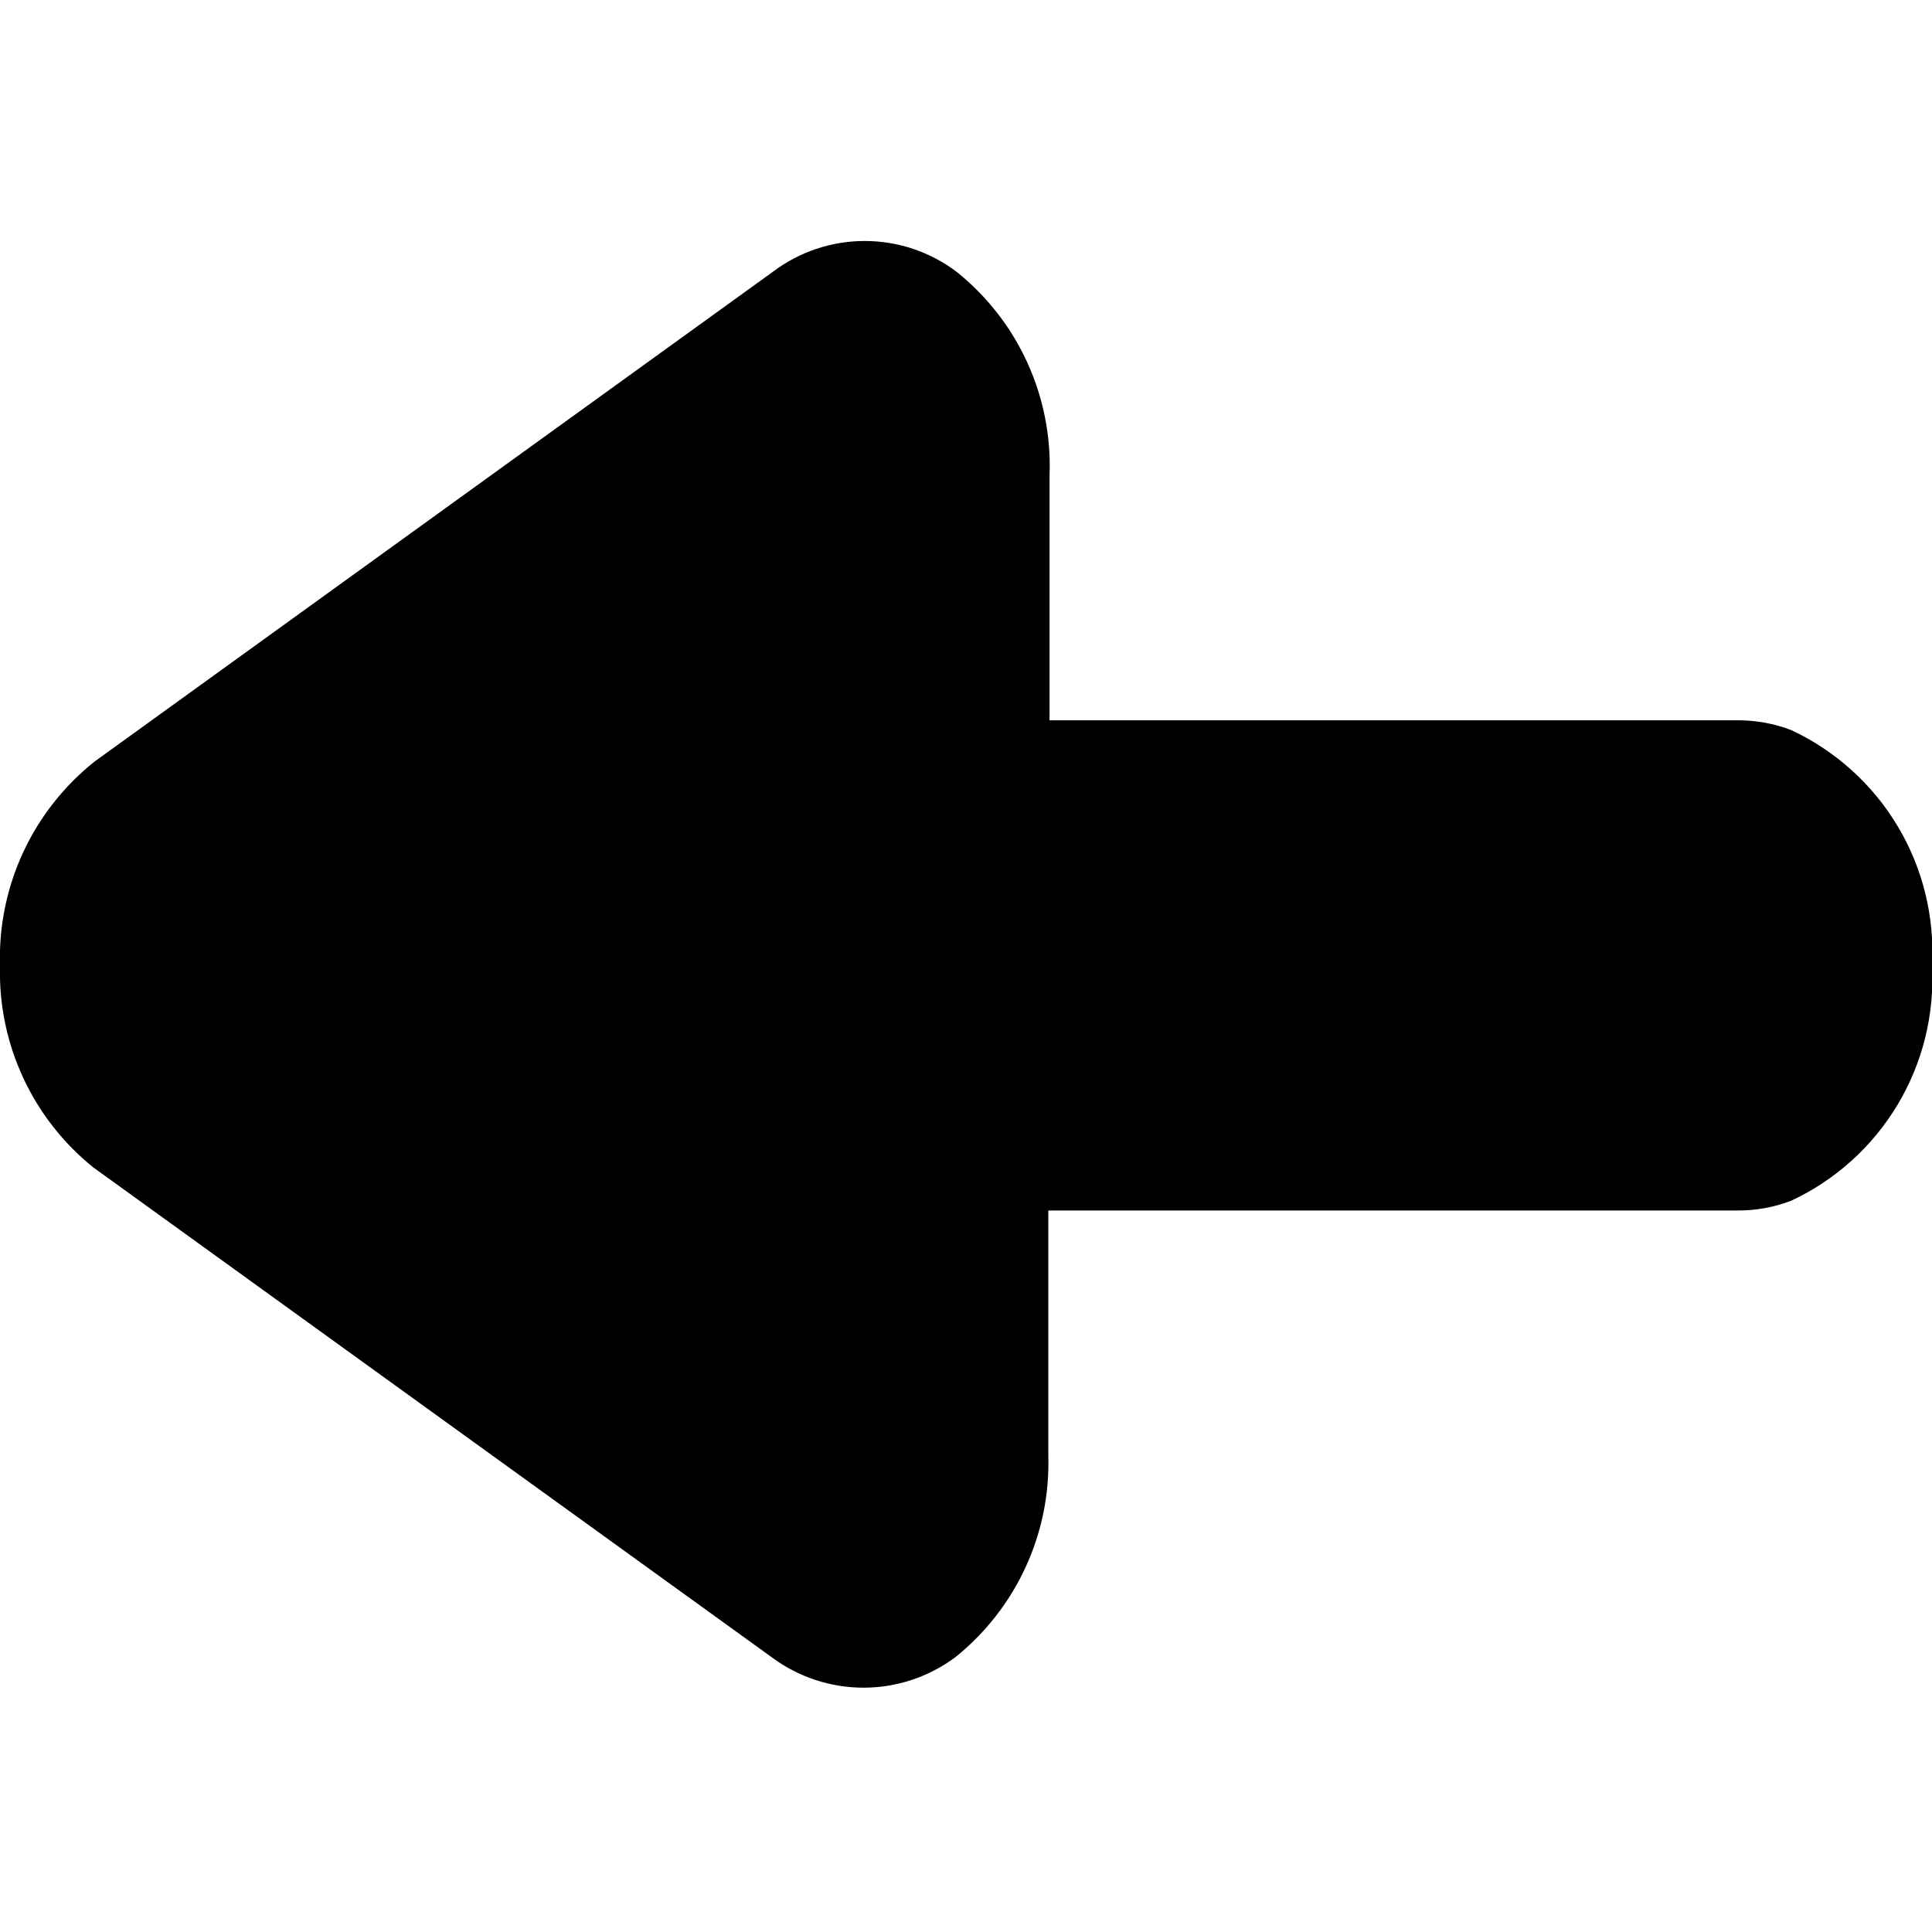 <?xml version="1.0" encoding="UTF-8"?>
<svg width="1200pt" height="1200pt" version="1.1" viewBox="0 0 1200 1200" xmlns="http://www.w3.org/2000/svg">
 <path d="m58.156 725.25 421.16 304.09c16.473 12.277 36.469 18.91 57.016 18.91s40.543-6.633 57.016-18.91c37.887-30.418 59.285-76.871 57.777-125.44v-152.04h428c11.434 0.078 22.777-1.984 33.449-6.082 27.465-12.84 50.465-33.598 66.043-59.605 15.578-26.008 23.023-56.082 21.383-86.355 1.719-30.336-5.691-60.488-21.273-86.574-15.582-26.082-38.625-46.902-66.152-59.766-10.672-4.098-22.016-6.16-33.449-6.082h-427.24v-152.04c1.934-48.973-19.508-95.953-57.773-126.57-16.426-12.398-36.441-19.102-57.016-19.102-20.578 0-40.594 6.703-57.02 19.102l-421.16 304.09h0.004c-38.605 30.621-60.453 77.699-58.918 126.95-1.297 48.605 20.223 95.02 58.156 125.44z"/>
</svg>

